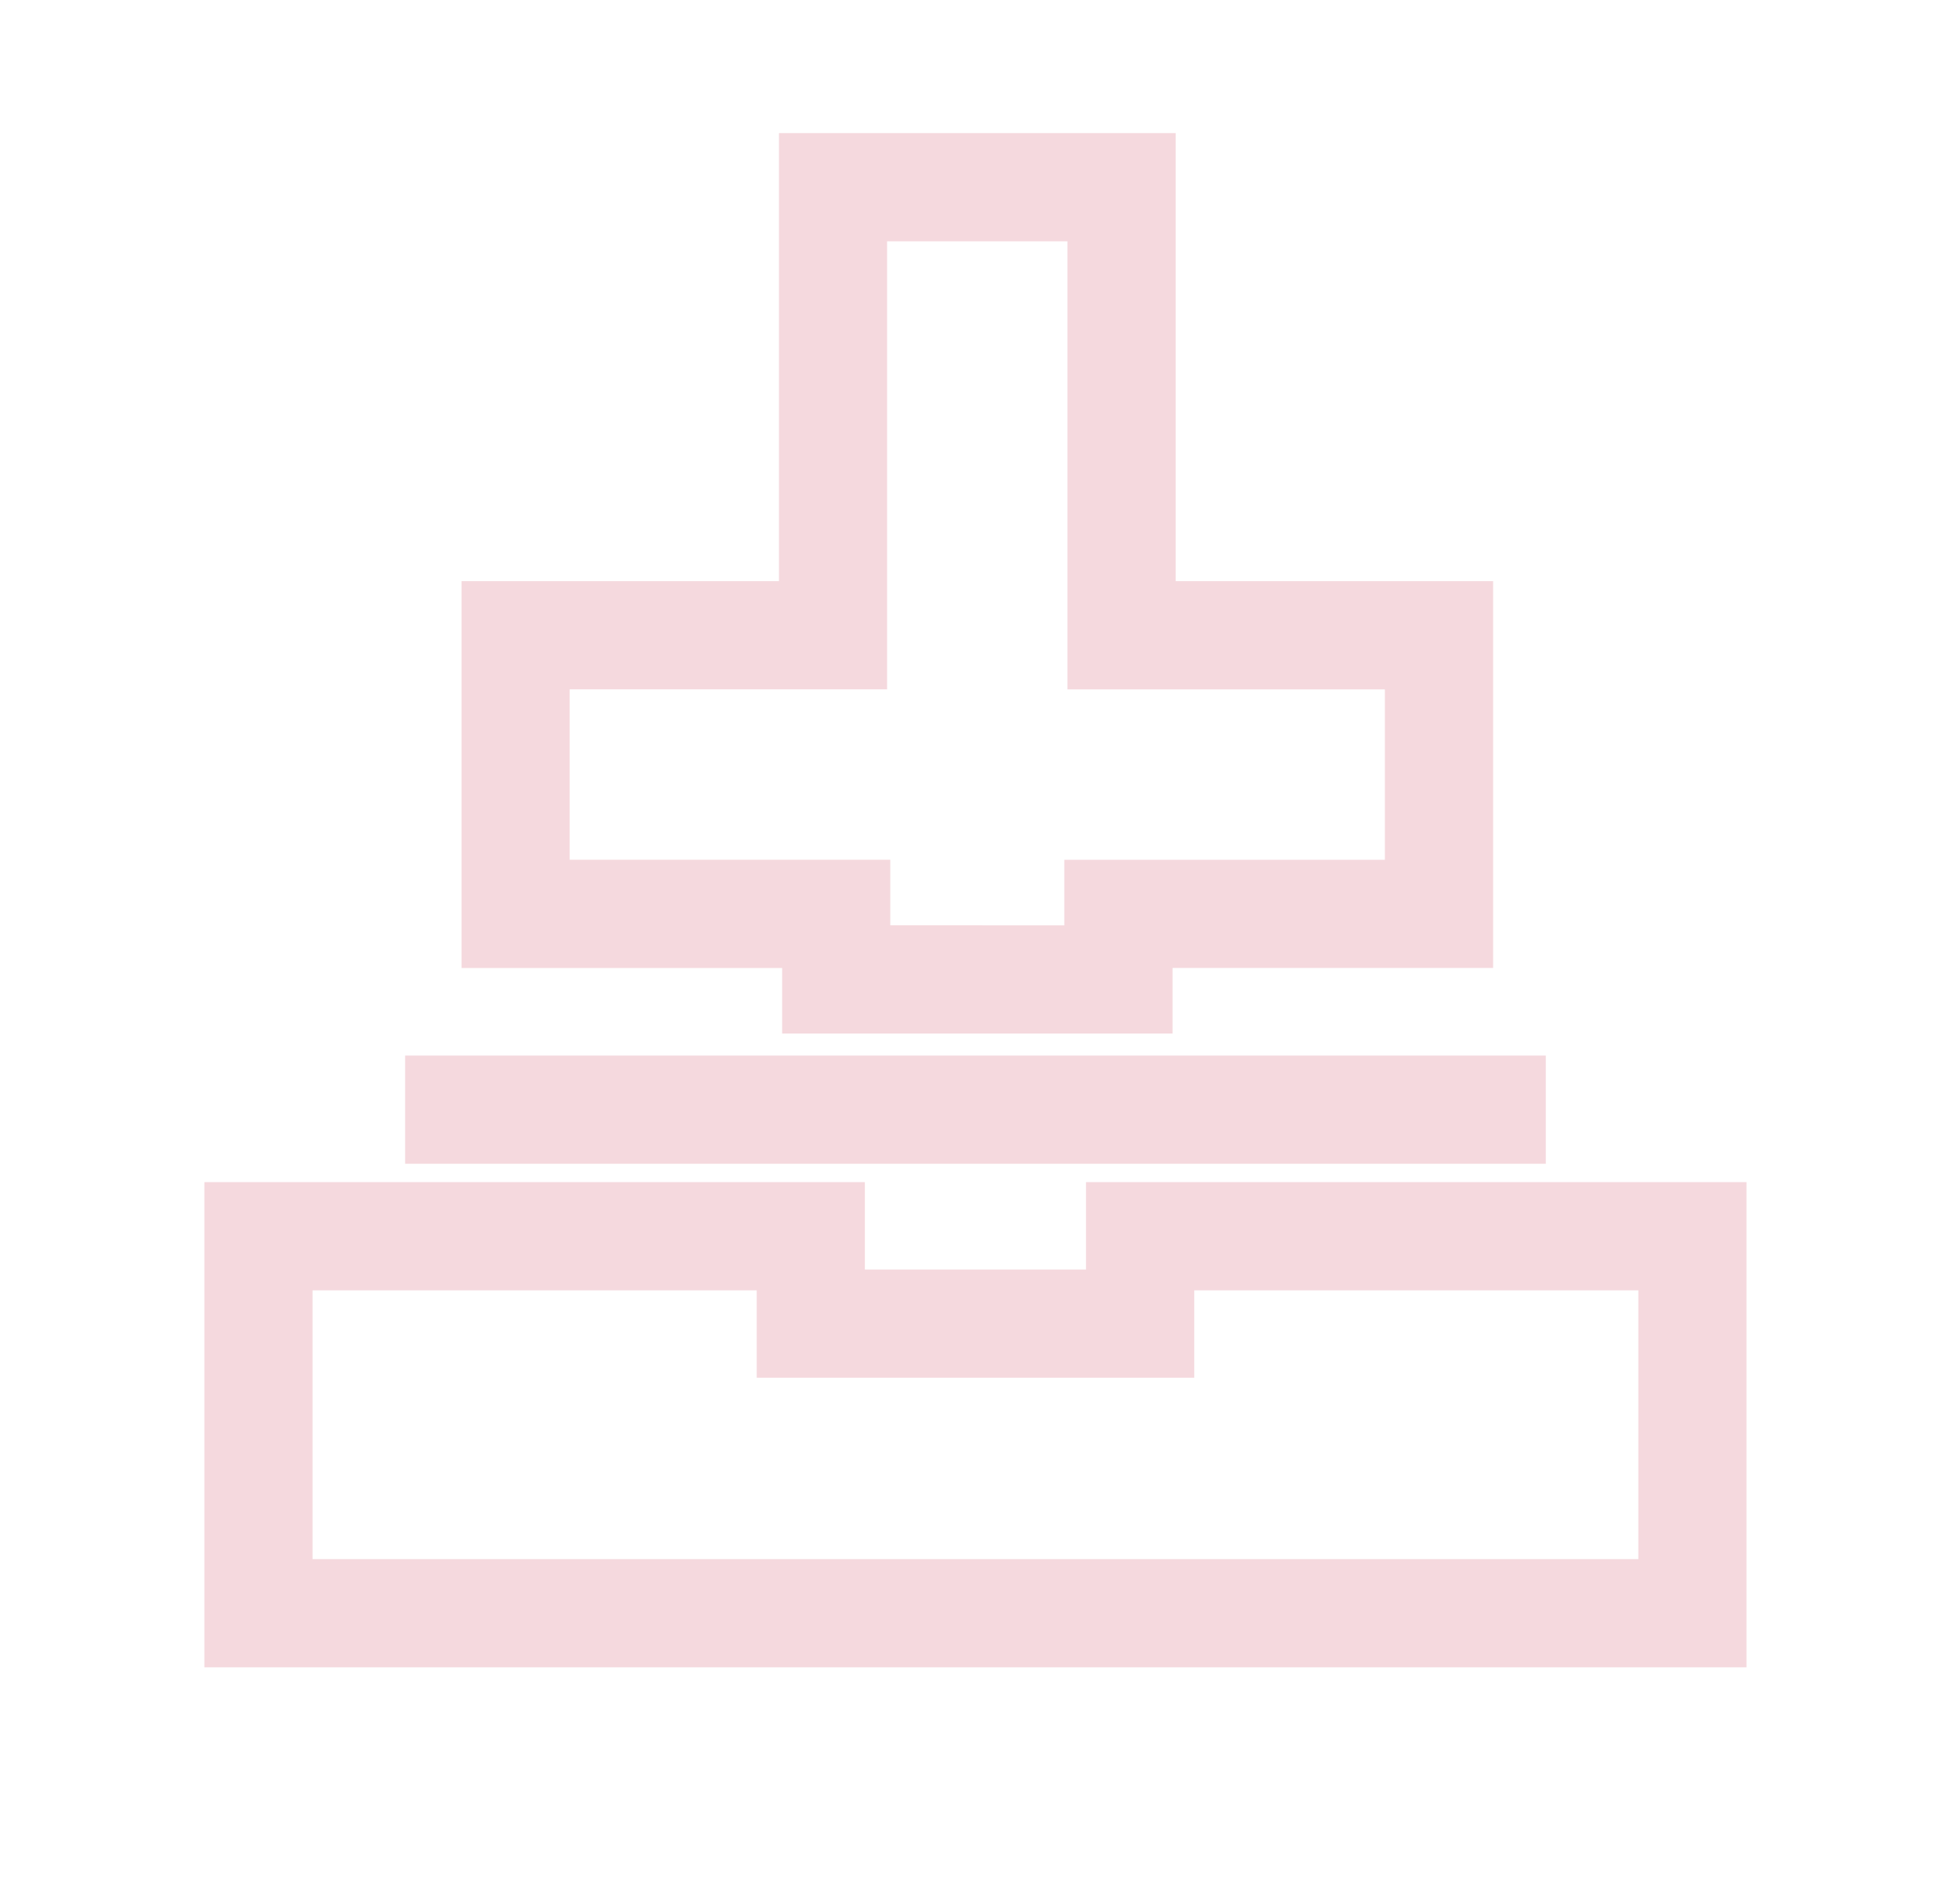 <?xml version="1.0" encoding="UTF-8"?><svg id="Livello_1" xmlns="http://www.w3.org/2000/svg" viewBox="0 0 362.33 348.45"><defs><style>.cls-1{fill:none;}.cls-2{fill:#f5d9de;}</style></defs><g id="Raggruppa_3044"><g id="Tracciato_1373"><path class="cls-2" d="M322.87,308.18H37.78v-89.68h122.1v16.16h40.88v-16.16h122.1v89.68Zm-143.78-20h123.78v-49.68h-82.1v16.16h-80.88v-16.16H57.78v49.68h121.3Zm106.68-73.07H74.89v-20h210.87v20Zm-69.02-24.07h-72.16v-12.12h-59.27V107.41h58.68V24.6h73.34V107.41h58.68v71.5h-59.26v12.12Zm-35.17-20h15.17v-12.12h59.26v-31.5h-58.68V44.6h-33.34V127.41h-58.68v31.5h59.27v12.12h16.99Z"/></g><g id="Tracciato_1374"><path class="cls-1" d="M-2.65,301.36H373.03V31.41H-2.65V301.36Z"/></g></g></svg>